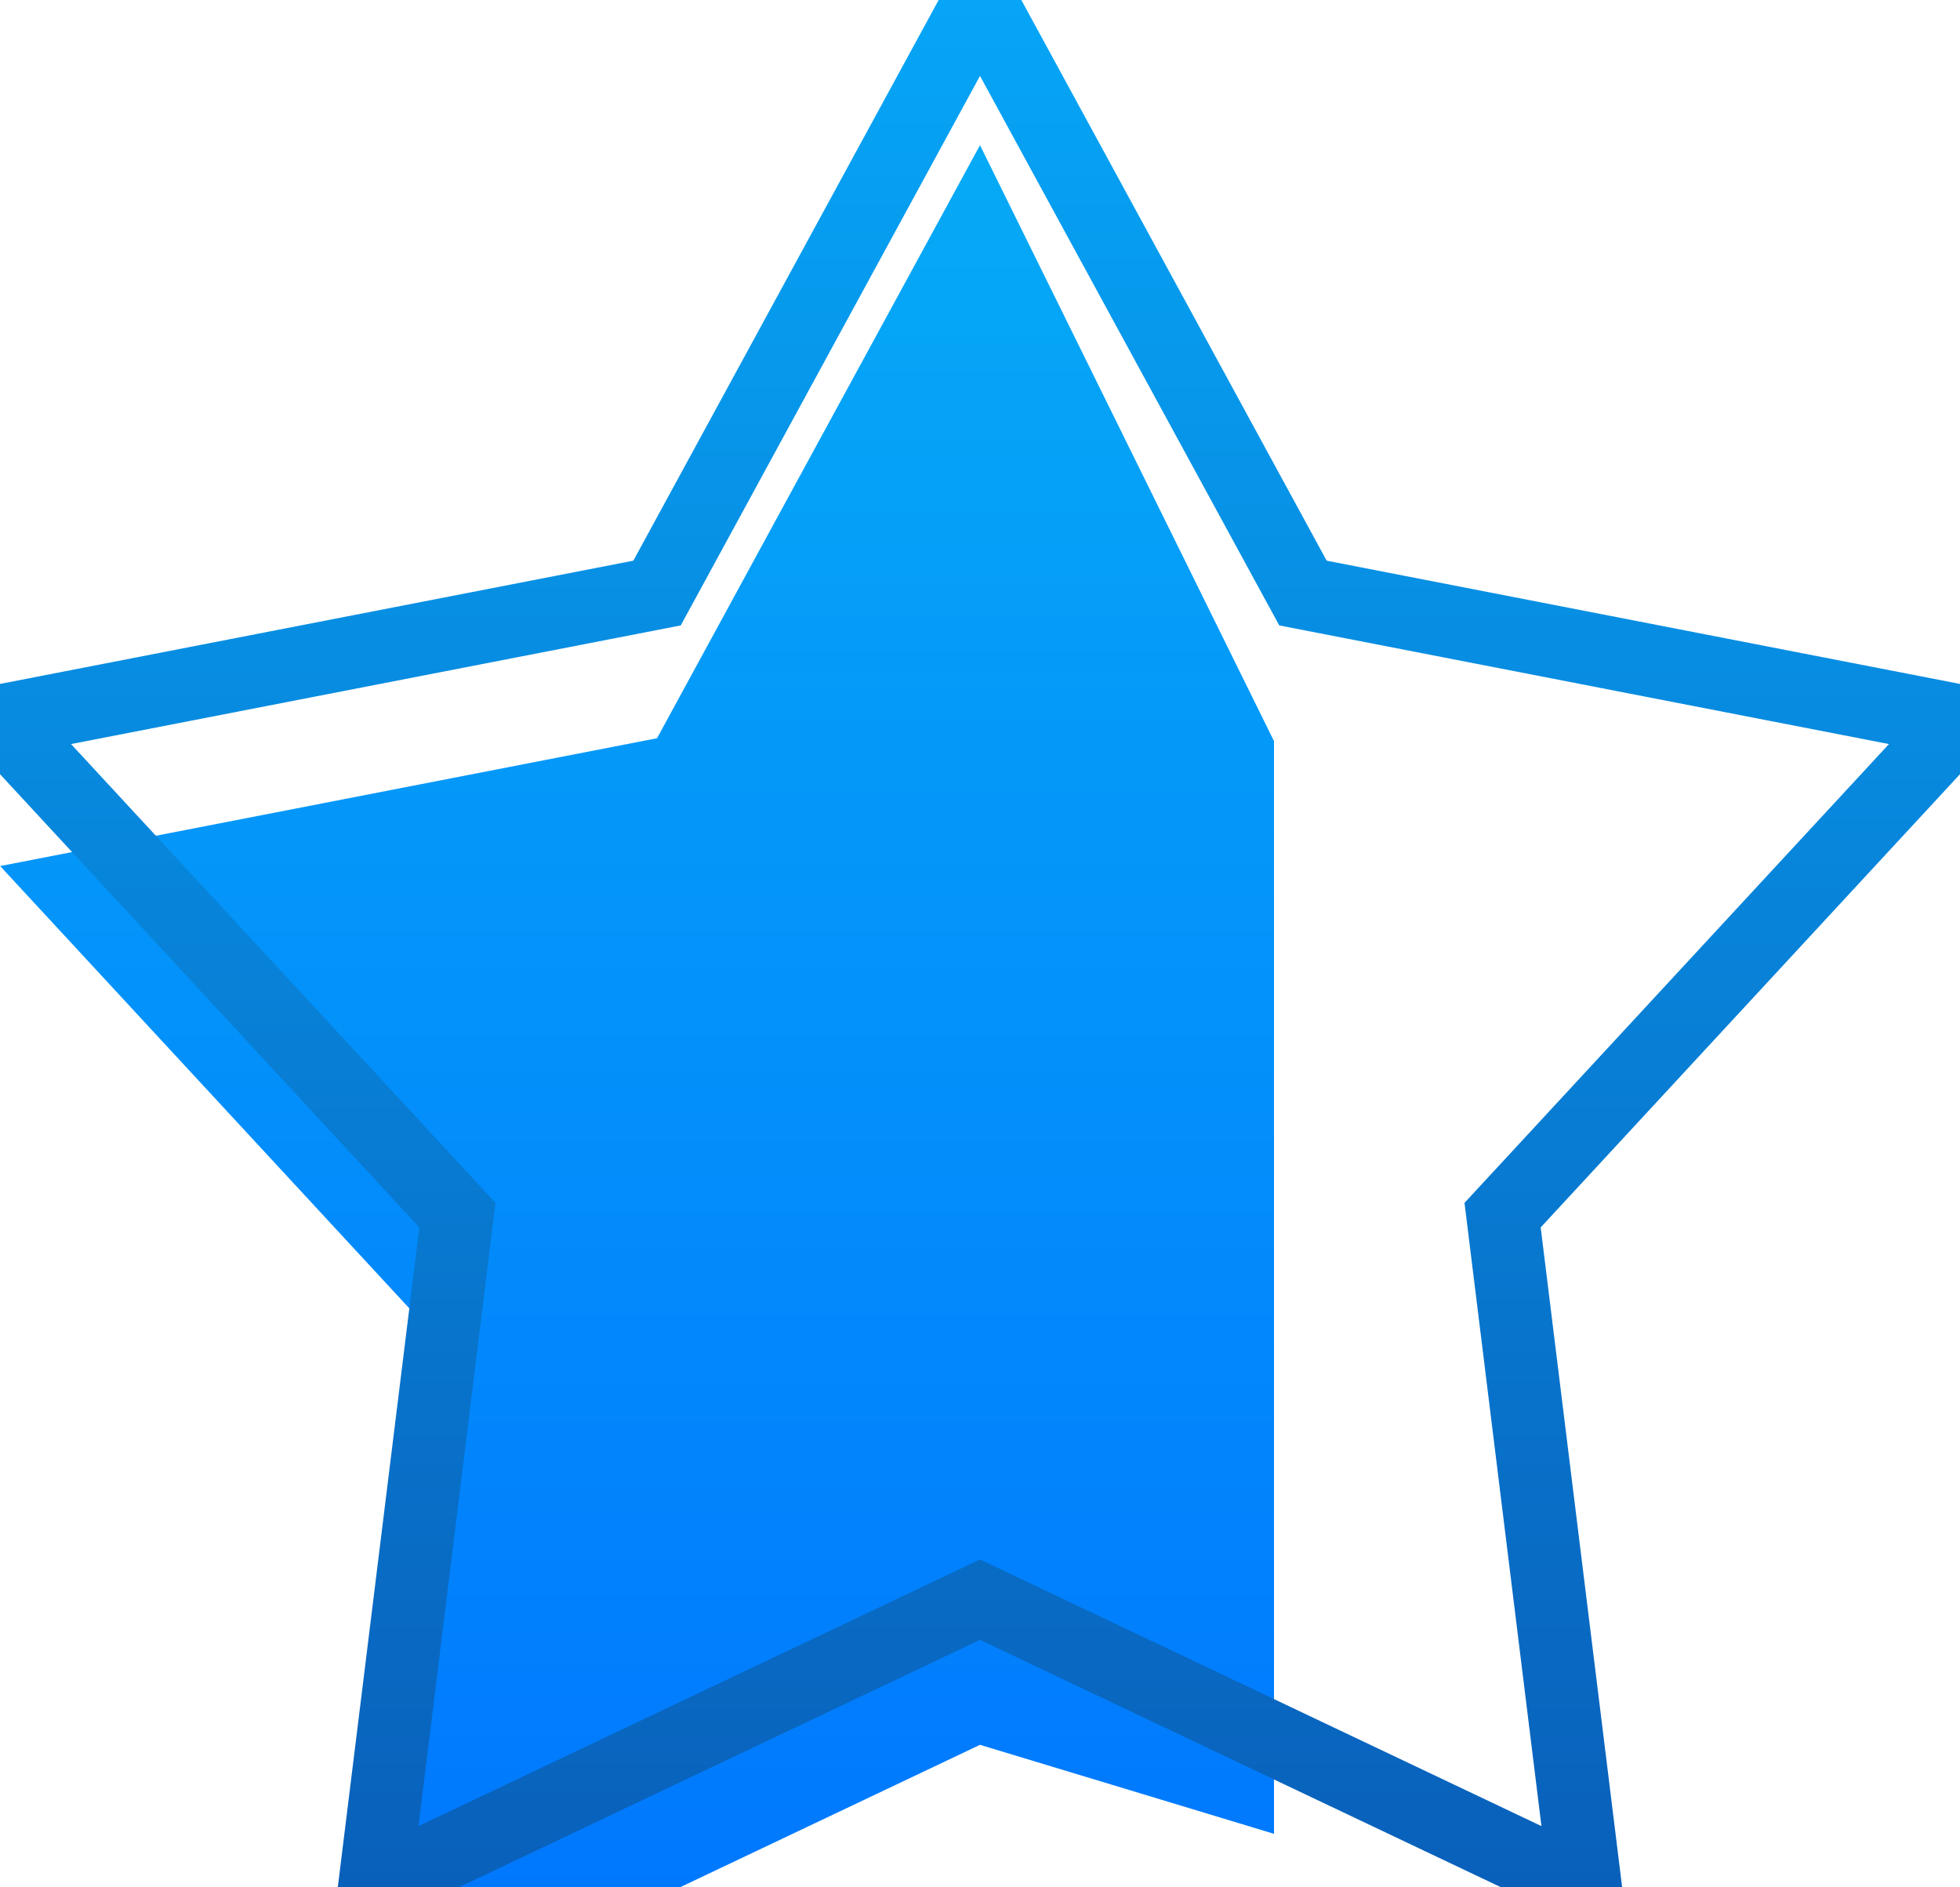 <svg version="1.1" xmlns="http://www.w3.org/2000/svg" xmlns:xlink="http://www.w3.org/1999/xlink" width="27" height="26" viewBox="0 0 27 26">
<defs>
<linearGradient id="gradient1" gradientUnits="userSpaceOnUse" x1="33.333%" y1="100.000%" x2="33.333%" y2="0.000%" >
<stop offset="0%" stop-color="#0074FF" />
<stop offset="100%" stop-color="#06AAF6" />
</linearGradient>
<filter id="Shape-1-copy-5-fx" filterUnits="userSpaceOnUse">
<feFlood flood-color="#2295F4" />
<feComposite operator="in" in2="SourceAlpha" result="sourceFill" />
<feBlend mode="normal" in="SourceGraphic" in2="sourceFill" result="gradientFill" />
<feFlood flood-color="#FFFFFF" flood-opacity="0.300"/>
<feComposite operator="out" in2="SourceAlpha"/>
<feOffset dx="0" dy="2"/>
<feGaussianBlur stdDeviation="0.2" result="blur" />
<feComposite operator="in" in="blur" in2="SourceAlpha" result="maskedShadow"/>
<feBlend mode="normal" in="maskedShadow" in2="gradientFill" result="innerShadow"/>
</filter>
<linearGradient id="gradient2" gradientUnits="userSpaceOnUse" x1="50.000%" y1="100.000%" x2="50.000%" y2="0.000%" >
<stop offset="0%" stop-color="#0960BA" />
<stop offset="100%" stop-color="#06A5F7" />
</linearGradient>

<filter id="Shape-1-fill-fx" filterUnits="userSpaceOnUse">
<feFlood flood-color="#FFFFFF" flood-opacity="0.300"/>
<feComposite operator="out" in2="SourceAlpha"/>
<feOffset dx="0" dy="2"/>
<feGaussianBlur stdDeviation="0.2" result="blur" />
<feComposite operator="in" in="blur" in2="SourceAlpha" result="maskedShadow"/>
<feBlend mode="normal" in="maskedShadow" in2="SourceGraphic" result="innerShadow"/>
</filter>
</defs>
<g id="icon-halfstar">
<path id="Shape-1-copy-5" d="M13.500,-0.000 L17.550,8.210 L17.550,23.263 L13.500,22.037 L5.157,25.999 L6.301,16.740 L0.002,9.931 L9.051,8.170 L13.500,-0.000 " fill="url(#gradient1)" filter="url(#Shape-1-copy-5-fx)" />
<g id="Shape-1" >
<path id="Shape-1-stroke" d="M13.500,-0.000 L17.949,8.170 L26.998,9.931 L20.699,16.740 L21.842,25.999 L13.500,22.037 L5.157,25.999 L6.301,16.740 L0.002,9.931 L9.051,8.170 L13.500,-0.000 " fill="none" stroke="url(#gradient2)" stroke-opacity="1.000" stroke-width="1" />
</g>
</g>
</svg>
